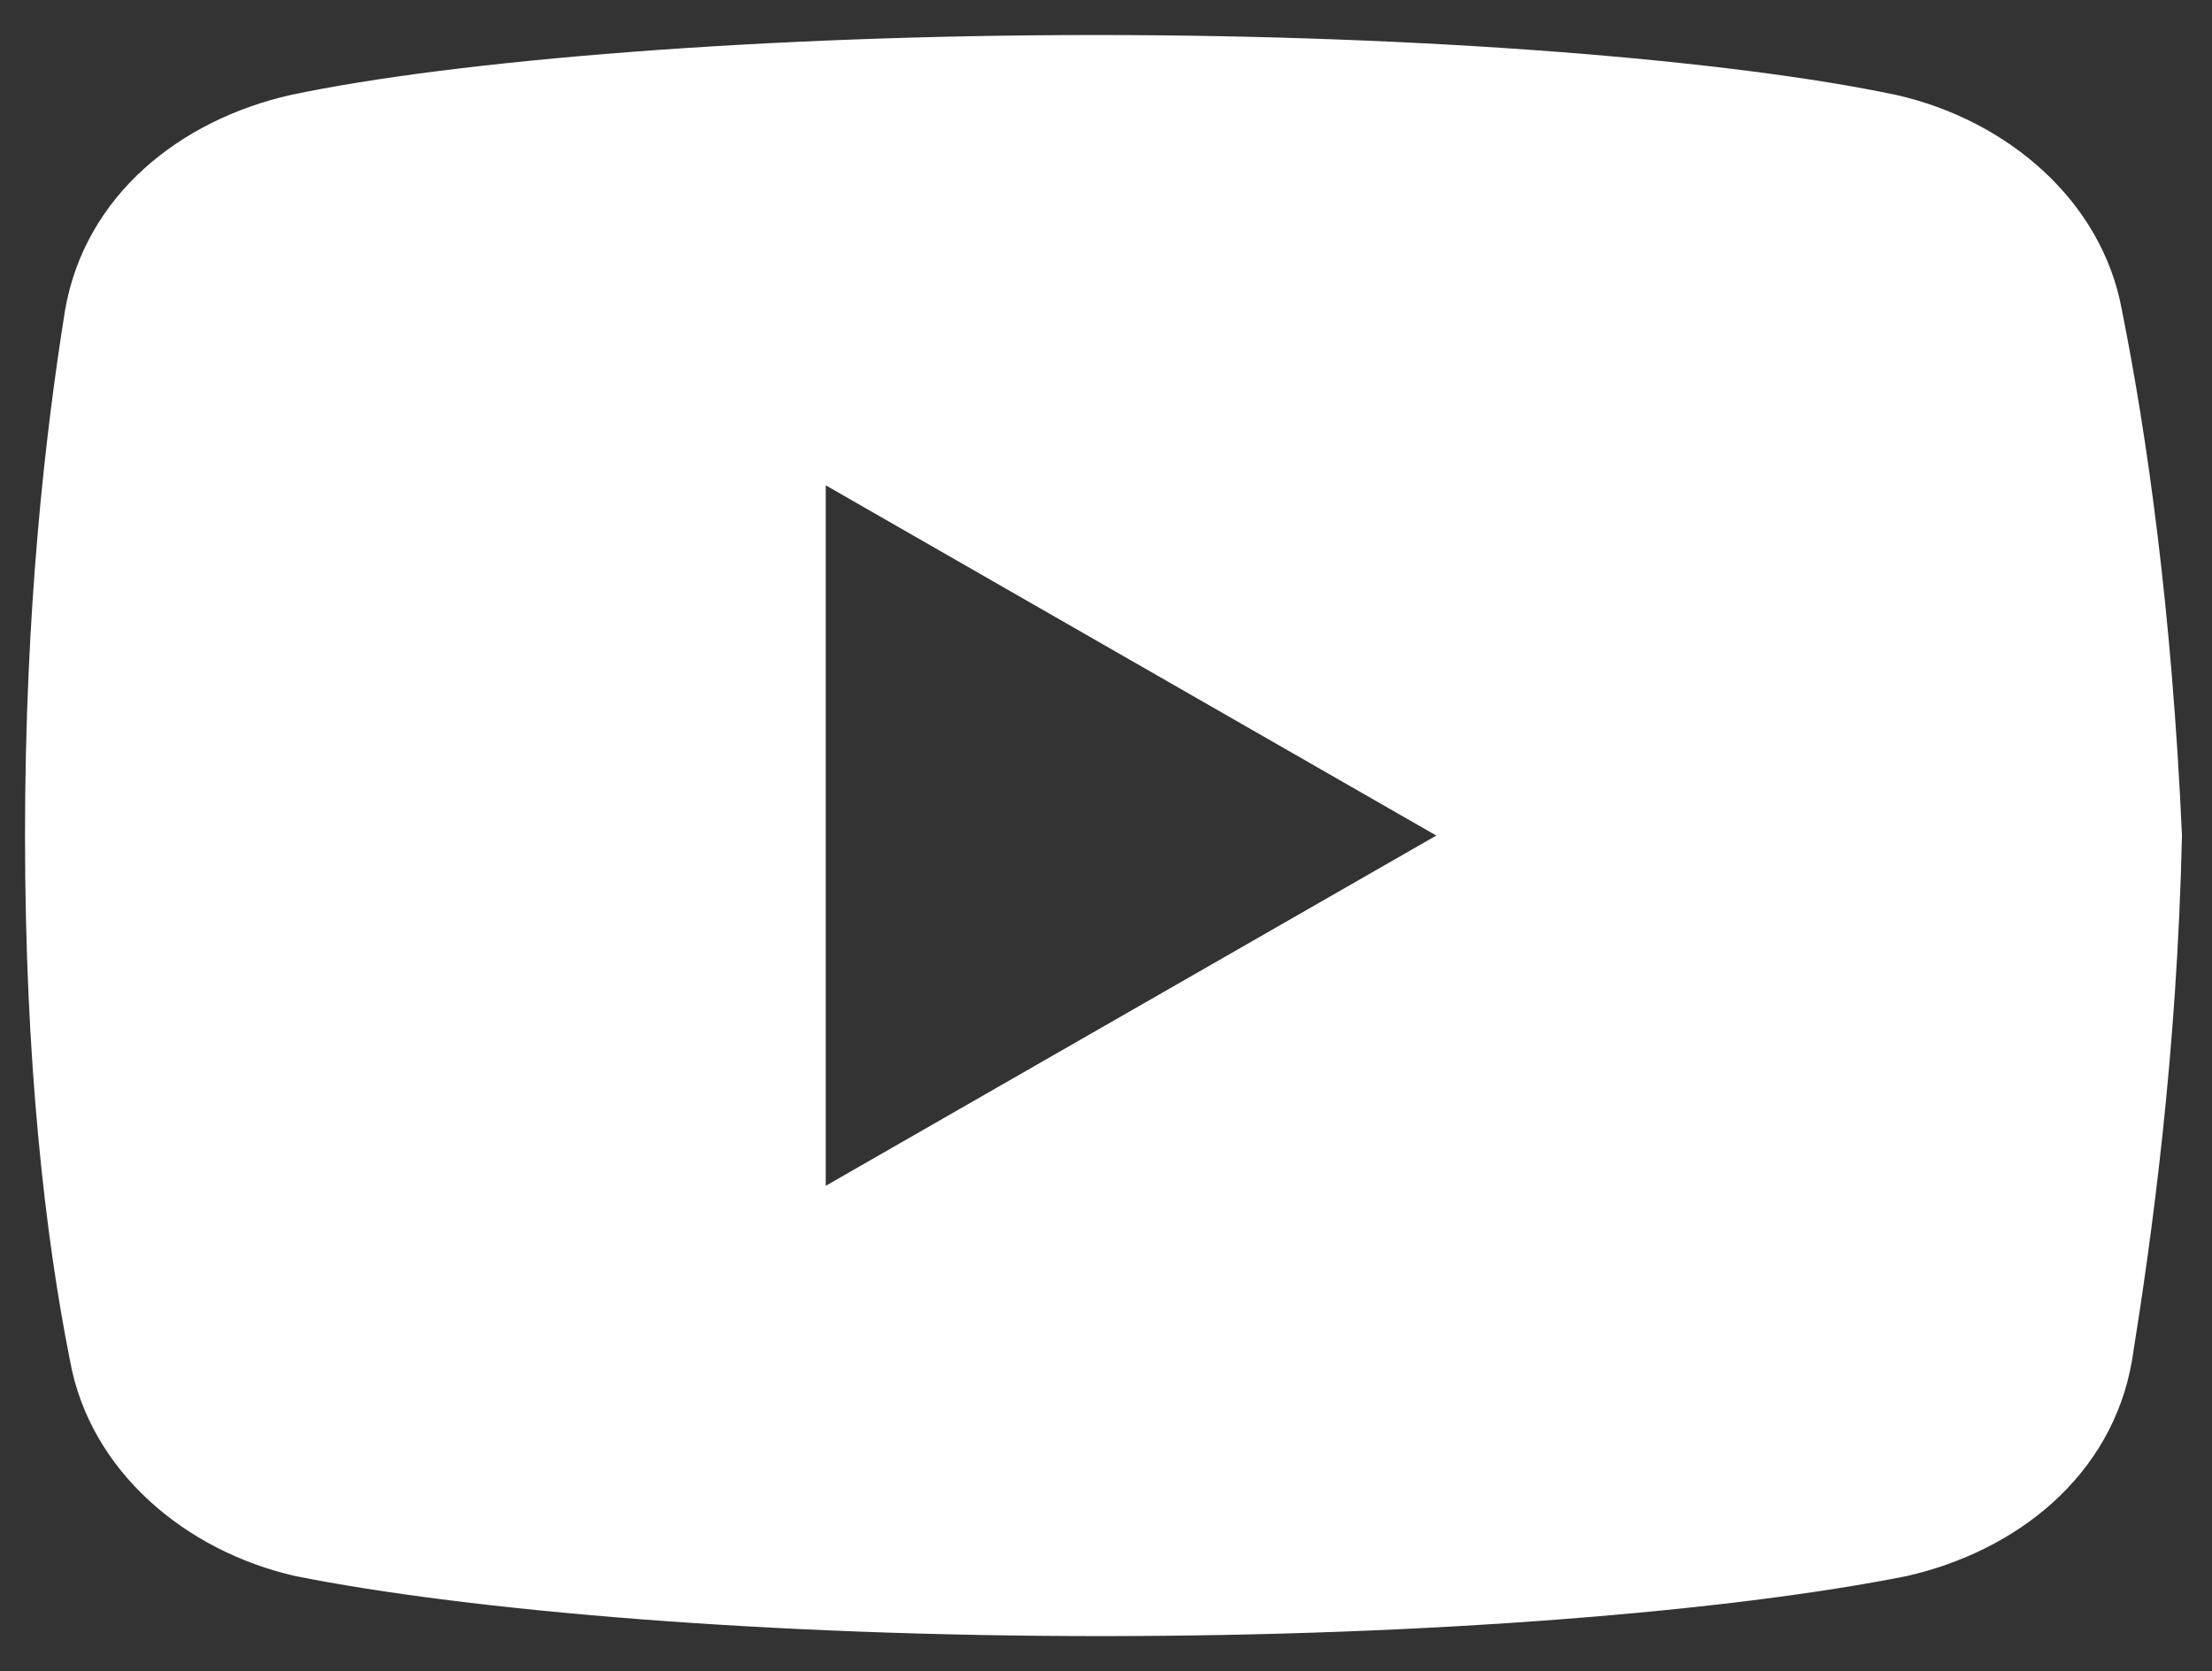 <?xml version="1.0" encoding="UTF-8"?> <svg xmlns="http://www.w3.org/2000/svg" xmlns:xlink="http://www.w3.org/1999/xlink" version="1.1" id="Layer_1" x="0px" y="0px" viewBox="0 0 44.2 33.4" style="enable-background:new 0 0 44.2 33.4;" xml:space="preserve"><rect x="0" y="0" width="44.2" height="33.4" fill="#333333" stroke="none"/> <style type="text/css"> .st0{fill:#FFFFFF;} </style> <g> <path class="st0" d="M42.4,6.2C42,4,40.1,2.4,37.9,1.9c-3.3-0.7-9.4-1.2-16-1.2S9.1,1.2,5.8,1.9c-2.2,0.5-4.1,2-4.5,4.3 c-0.4,2.5-0.8,6-0.8,10.5s0.4,8,0.9,10.5c0.4,2.2,2.3,3.8,4.5,4.3c3.5,0.7,9.5,1.2,16.1,1.2s12.6-0.5,16.1-1.2 c2.2-0.5,4.1-2,4.5-4.3c0.4-2.5,0.9-6.1,1-10.5C43.4,12.2,42.9,8.7,42.4,6.2z M16.5,23.7v-14l12.2,7L16.5,23.7z"></path> </g> </svg> 